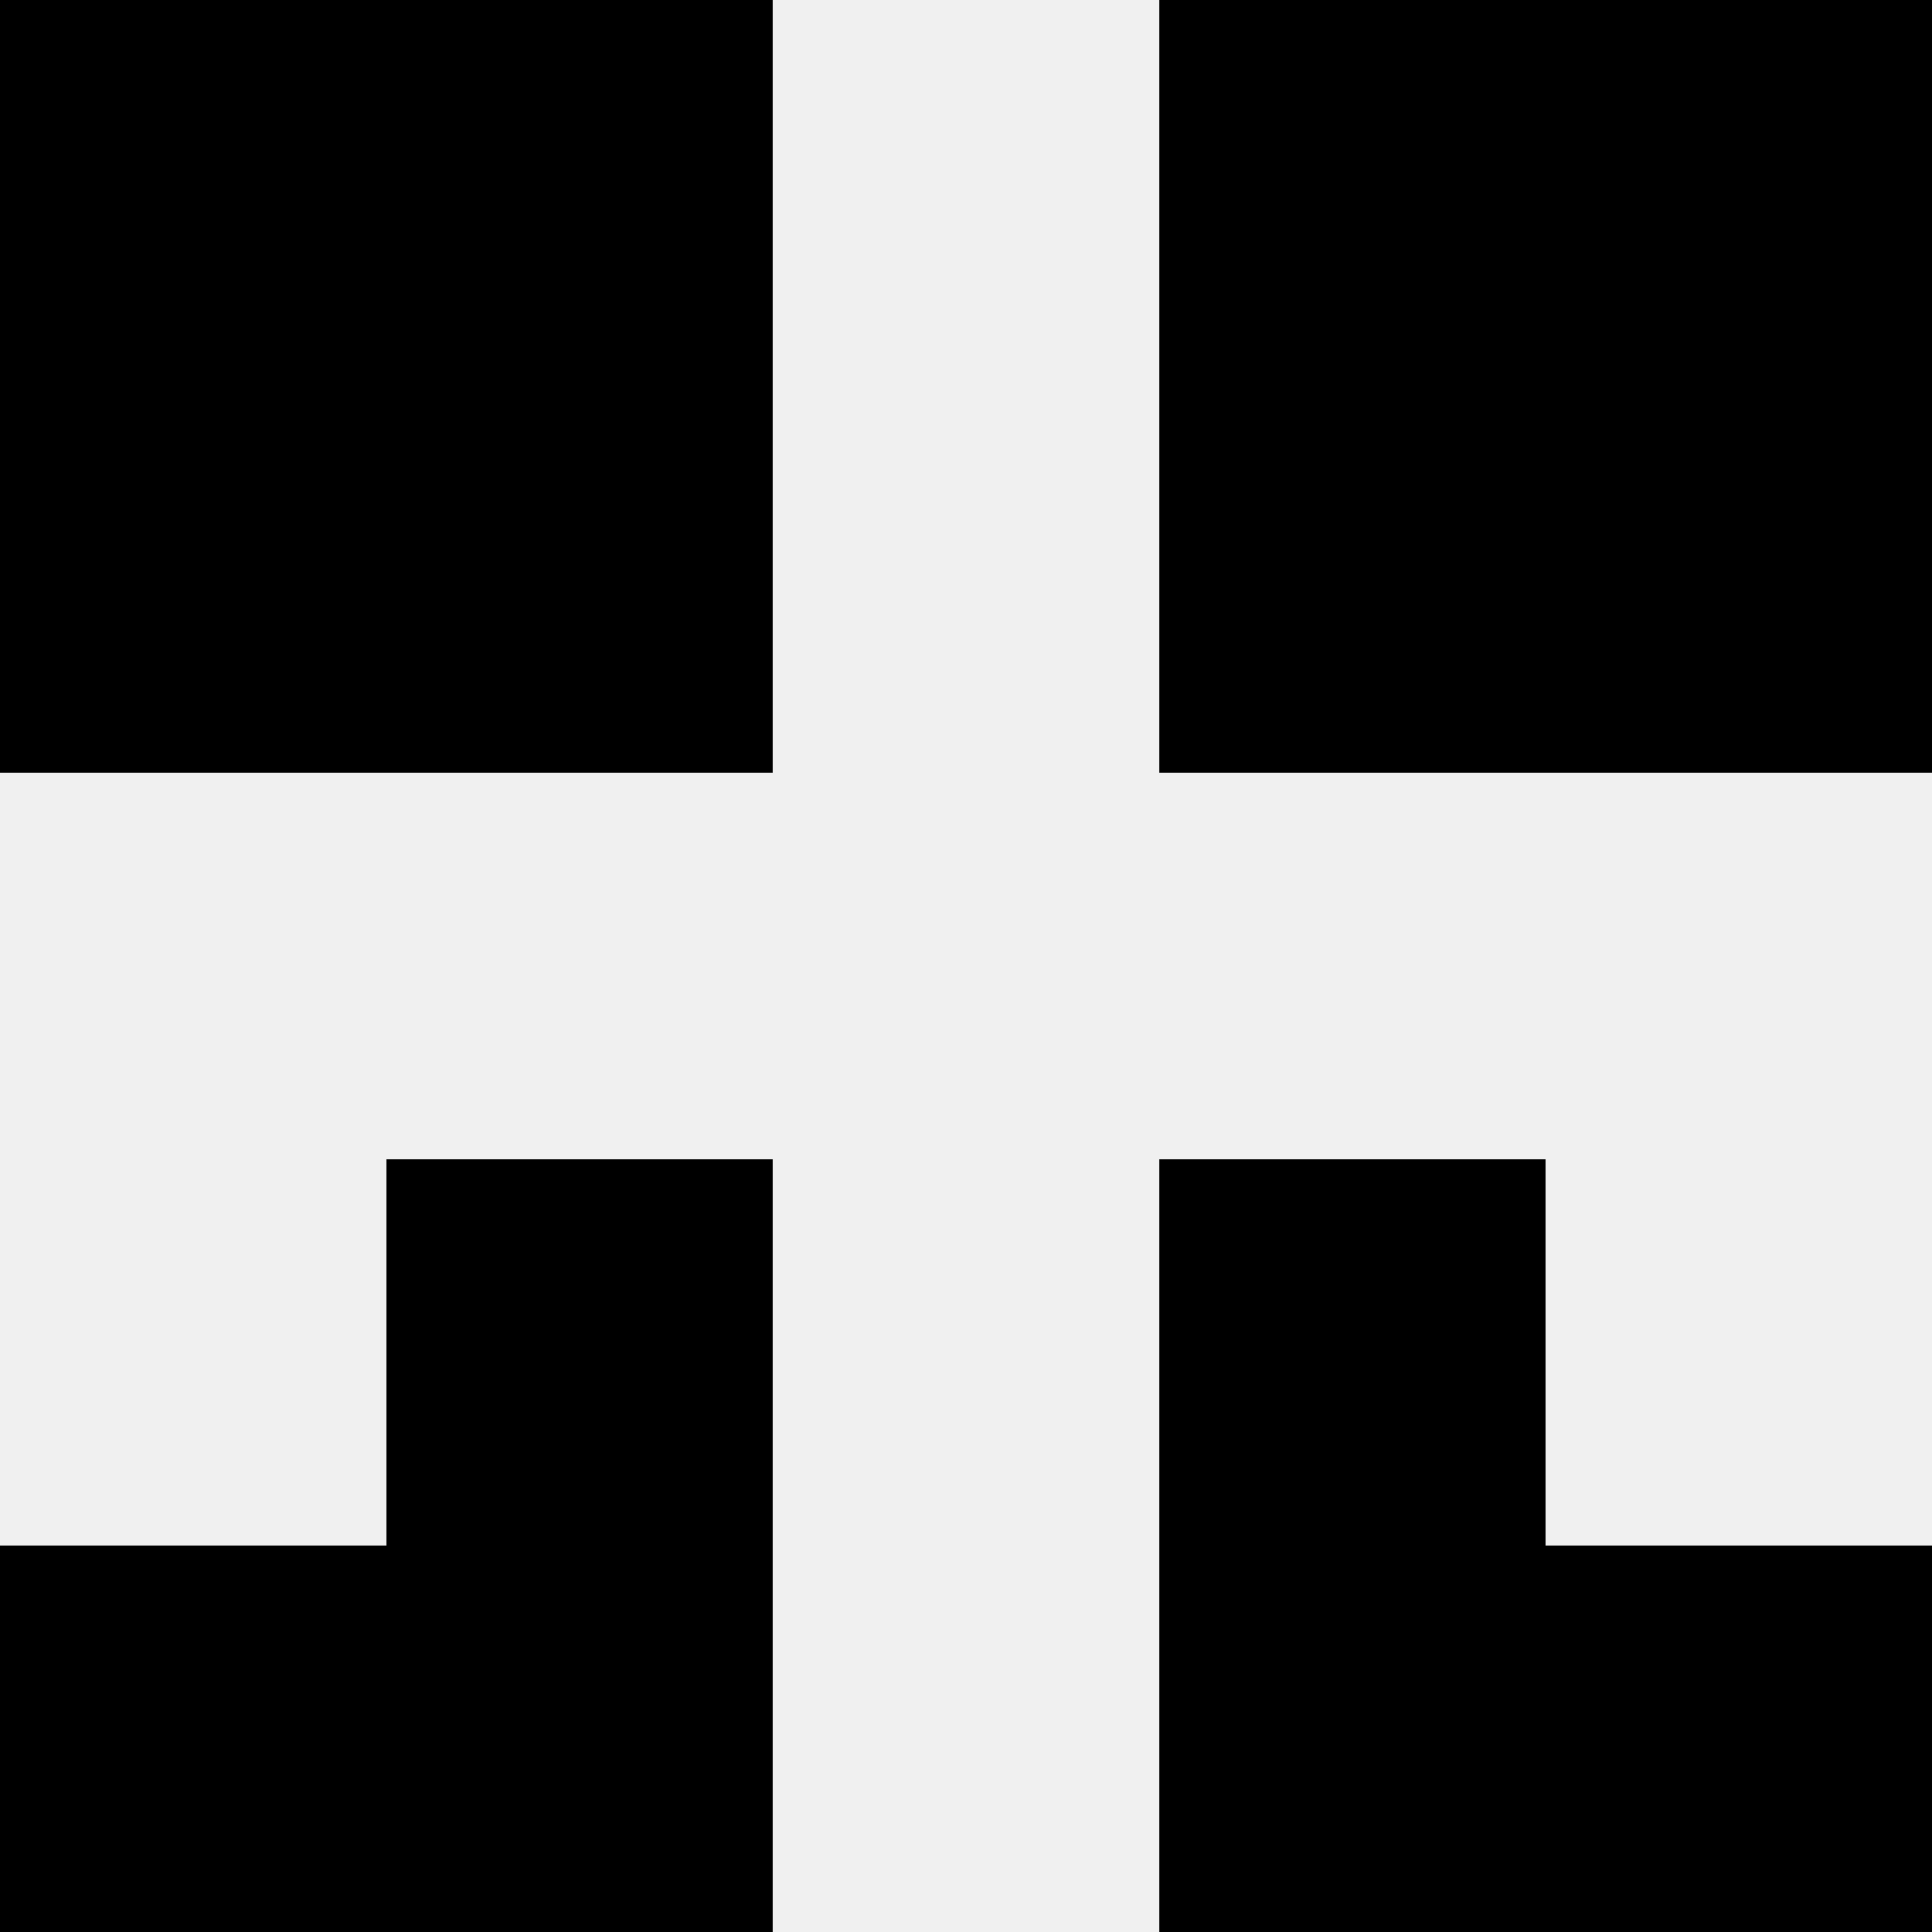 <svg width='80' height='80' xmlns='http://www.w3.org/2000/svg'><rect width='100%' height='100%' fill='#f0f0f0'/><rect x='0' y='0' width='16' height='16' fill='hsl(242, 70%, 50%)' /><rect x='64' y='0' width='16' height='16' fill='hsl(242, 70%, 50%)' /><rect x='16' y='0' width='16' height='16' fill='hsl(242, 70%, 50%)' /><rect x='48' y='0' width='16' height='16' fill='hsl(242, 70%, 50%)' /><rect x='0' y='16' width='16' height='16' fill='hsl(242, 70%, 50%)' /><rect x='64' y='16' width='16' height='16' fill='hsl(242, 70%, 50%)' /><rect x='16' y='16' width='16' height='16' fill='hsl(242, 70%, 50%)' /><rect x='48' y='16' width='16' height='16' fill='hsl(242, 70%, 50%)' /><rect x='16' y='48' width='16' height='16' fill='hsl(242, 70%, 50%)' /><rect x='48' y='48' width='16' height='16' fill='hsl(242, 70%, 50%)' /><rect x='0' y='64' width='16' height='16' fill='hsl(242, 70%, 50%)' /><rect x='64' y='64' width='16' height='16' fill='hsl(242, 70%, 50%)' /><rect x='16' y='64' width='16' height='16' fill='hsl(242, 70%, 50%)' /><rect x='48' y='64' width='16' height='16' fill='hsl(242, 70%, 50%)' /></svg>